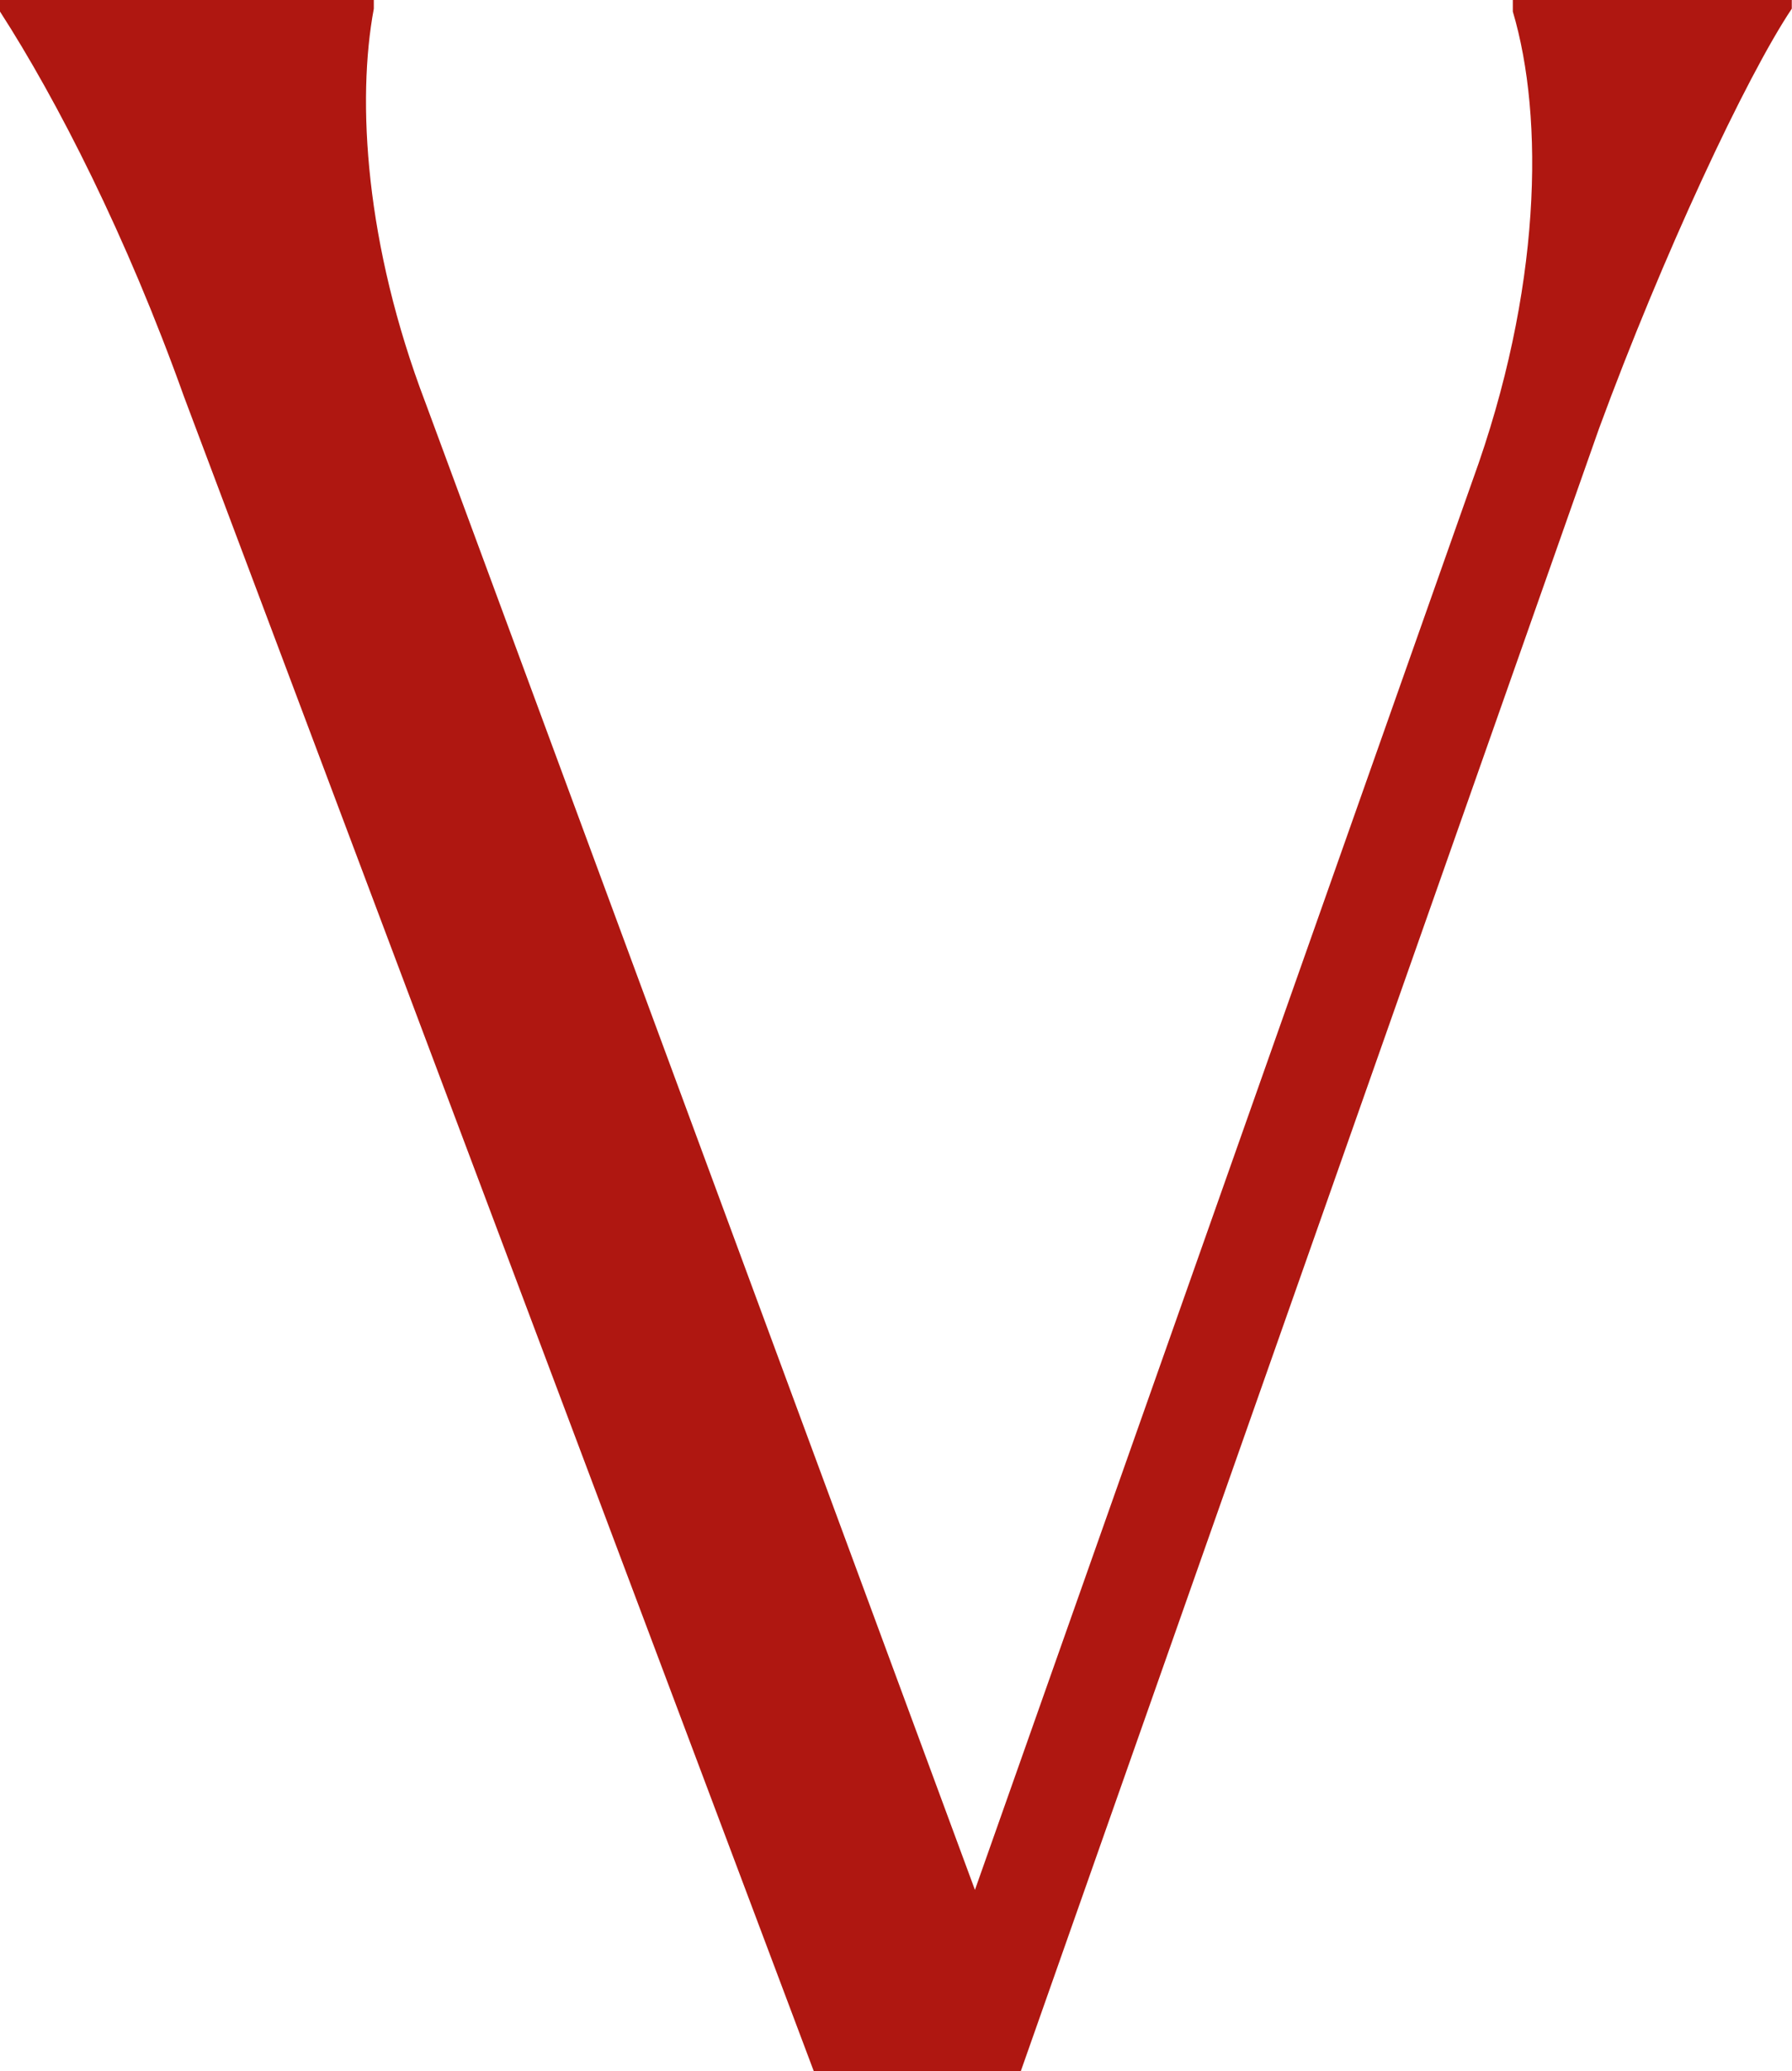 <?xml version="1.0" encoding="UTF-8"?>
<svg id="Laag_2" data-name="Laag 2" xmlns="http://www.w3.org/2000/svg" viewBox="0 0 86.72 100.22">
  <defs>
    <style>
      .cls-1 {
        fill: #af1711;
      }
    </style>
  </defs>
  <g id="Laag_1-2" data-name="Laag 1">
    <path class="cls-1" d="M0,.56v-.56h18.09v.42c-.83,4.45-.42,11.41,2.5,19.07l26.59,71.96,24.08-68.2c3.34-9.19,3.48-17.54,1.95-22.69v-.56h13.5v.42c-2.23,3.34-6.26,11.97-9.33,20.32l-27.98,79.48h-10.02L8.91,19.21C6.12,11.41,2.78,4.87,0,.56Z"/>
  </g>
</svg>